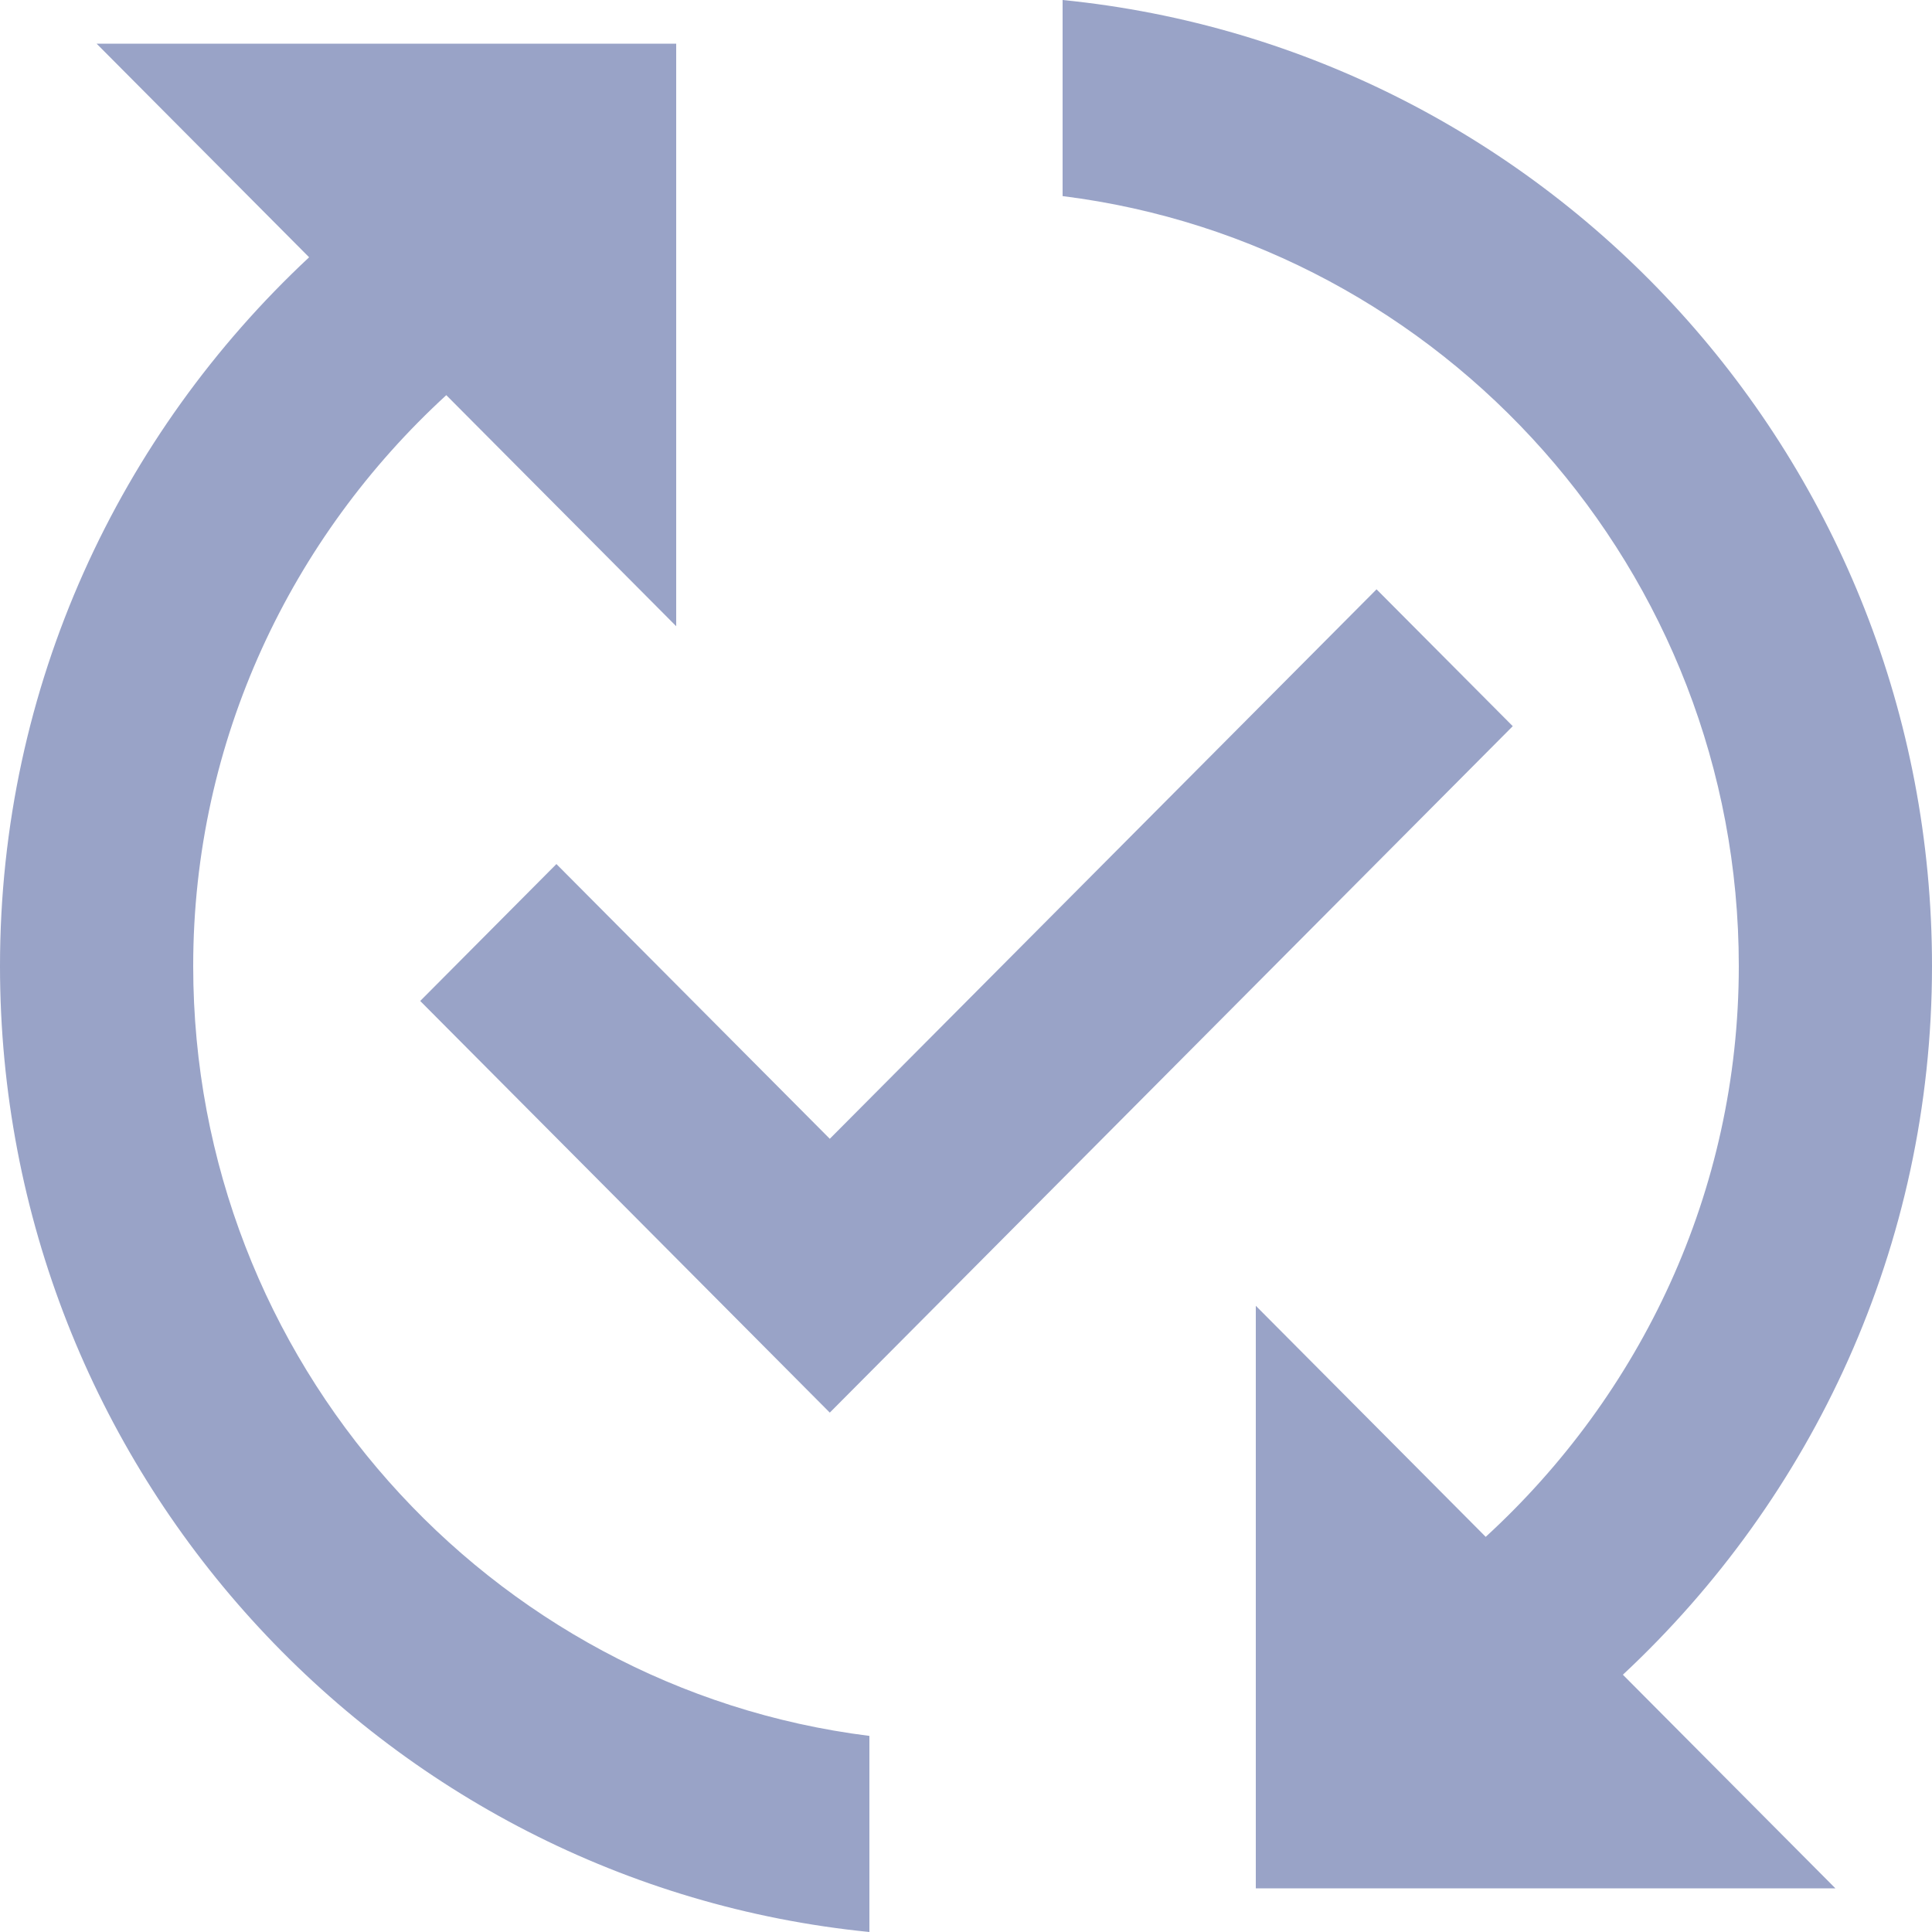 <svg width="30" height="30" viewBox="0 0 30 30" fill="none" xmlns="http://www.w3.org/2000/svg">
<path d="M23.49 11.276L12.885 21.935L6.525 15.543L8.64 13.417L12.885 17.683L21.375 9.151L23.49 11.276ZM3 15C3 11.487 4.53 8.337 6.93 6.136L10.5 9.724V0.678H1.5L4.8 3.995C1.86 6.739 0 10.643 0 15C0 22.824 5.925 29.246 13.5 30V26.955C7.59 26.216 3 21.136 3 15ZM30 15C30 7.176 24.075 0.754 16.5 0V3.045C22.41 3.784 27 8.864 27 15C27 18.513 25.47 21.663 23.07 23.864L19.5 20.276V29.322H28.5L25.2 26.005C28.14 23.261 30 19.357 30 15Z" fill="#99A3C7"/>
</svg>
